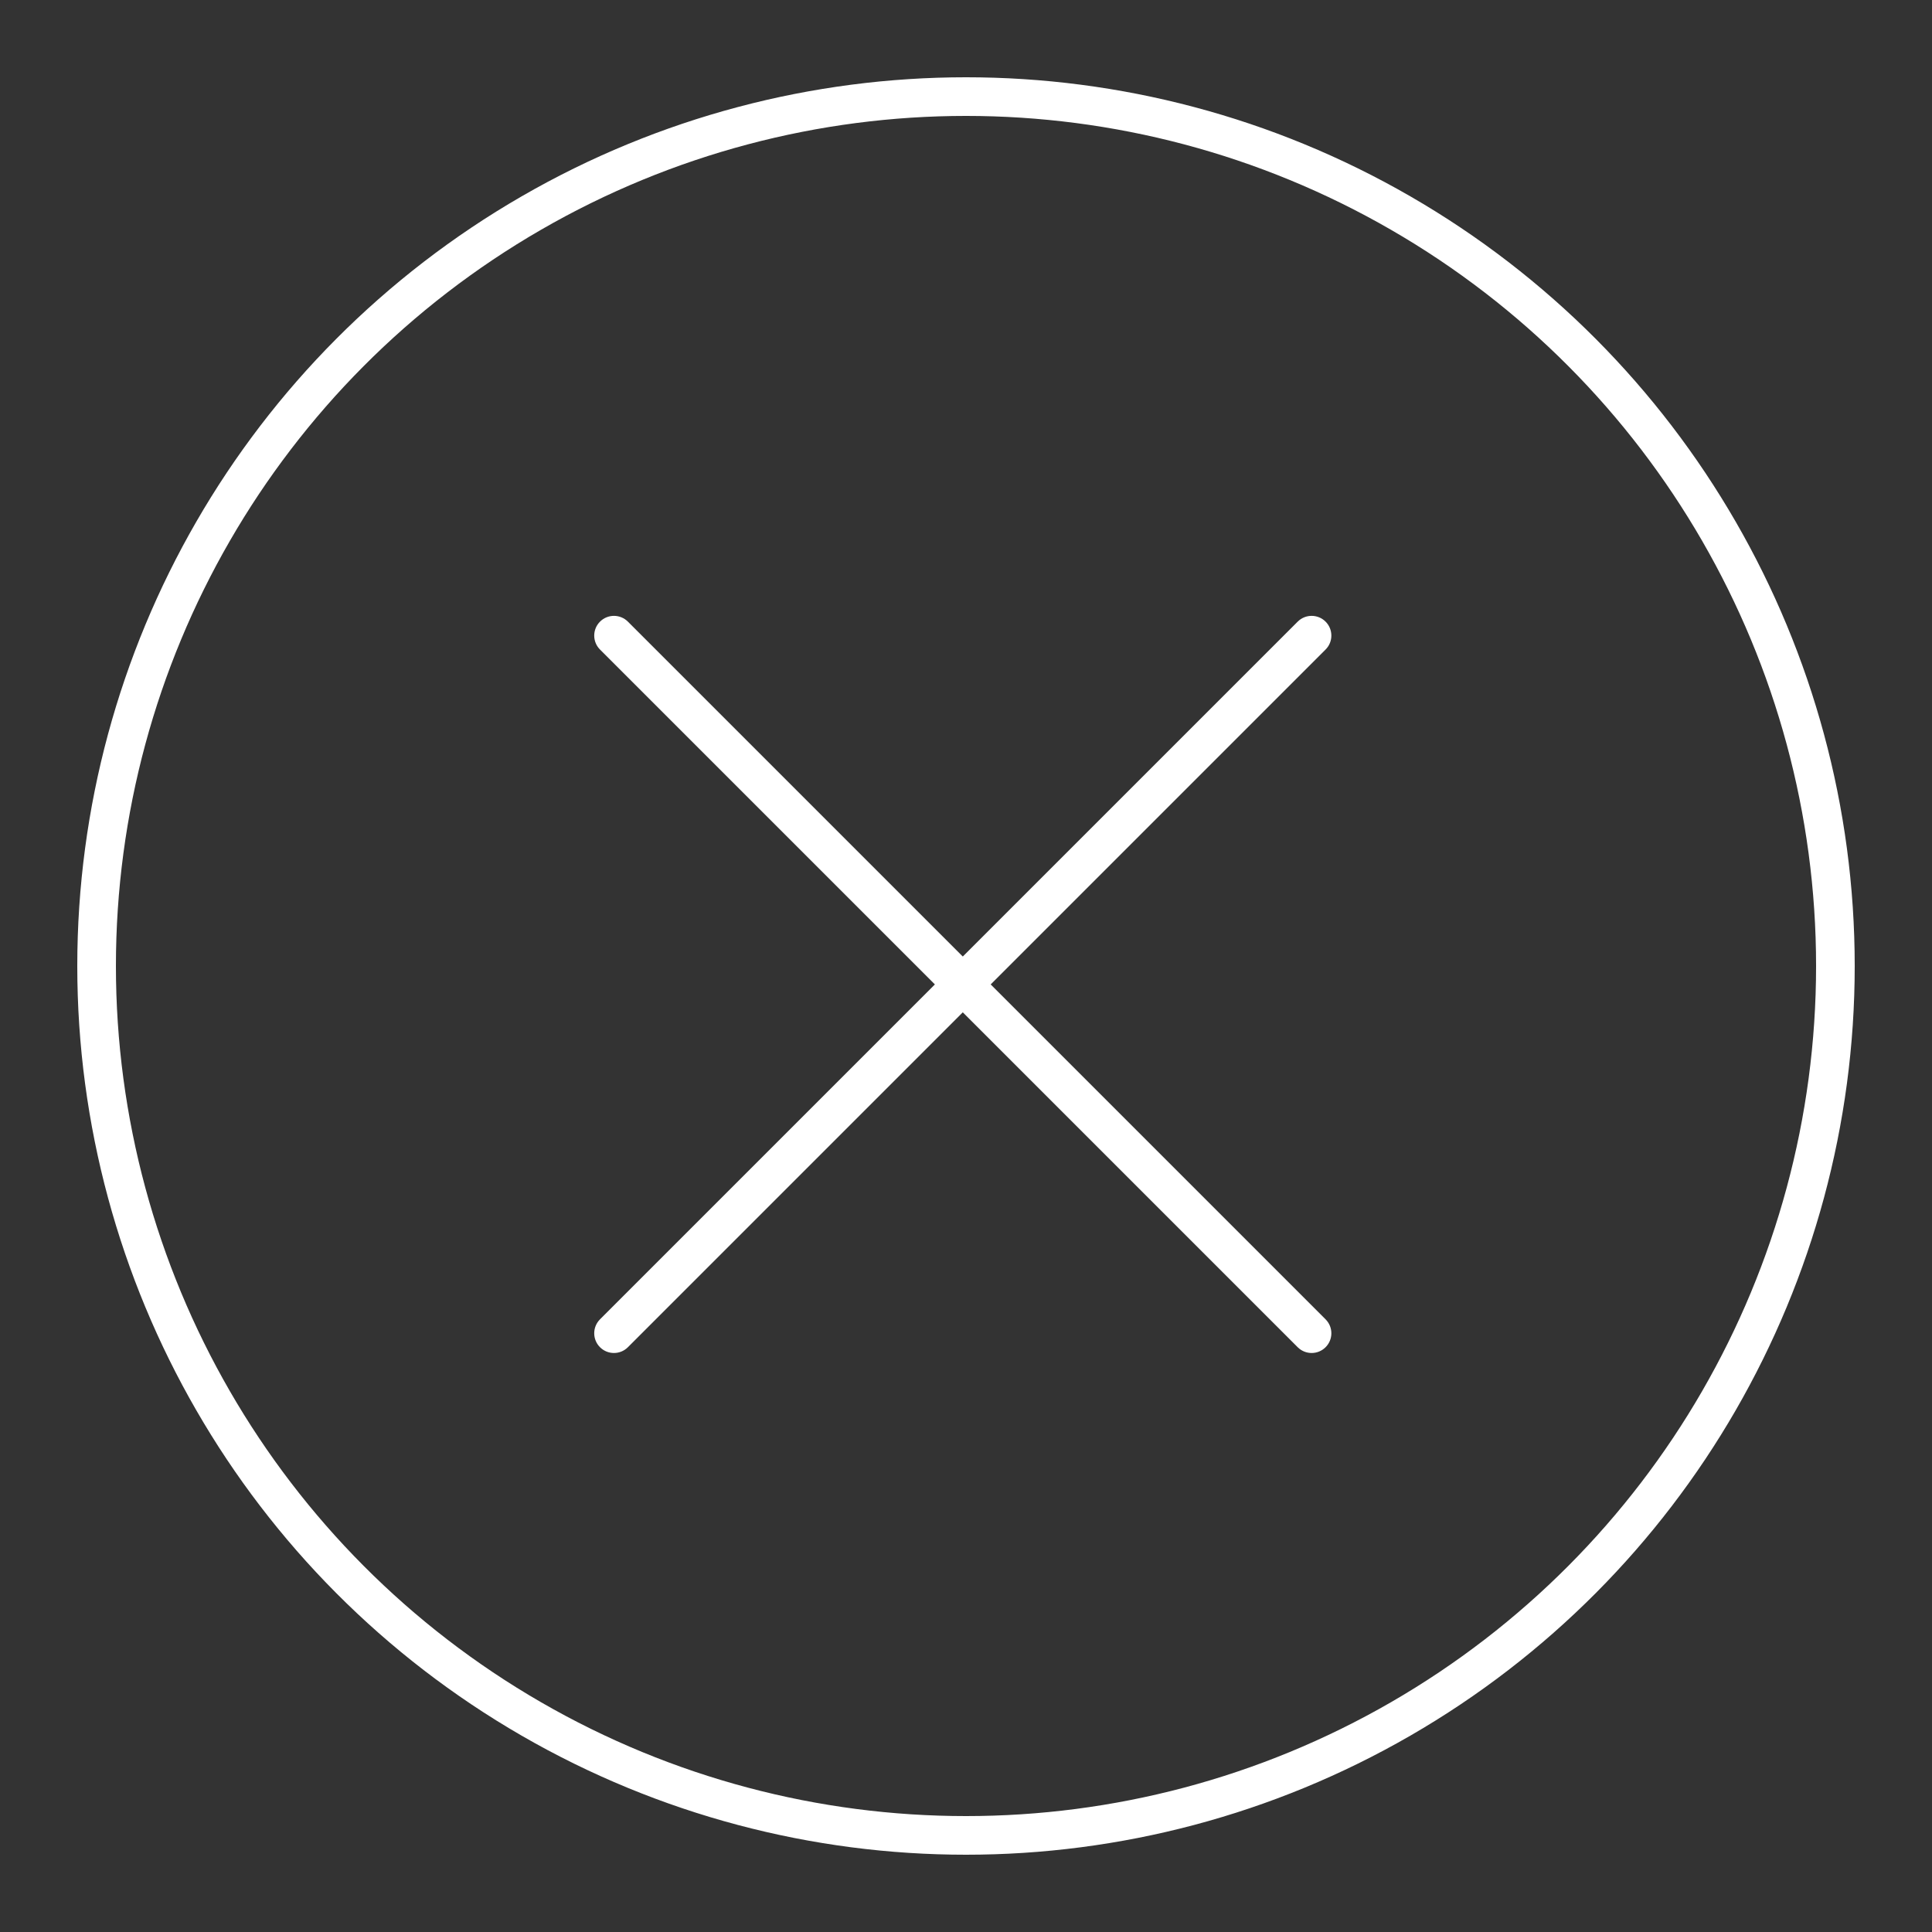 <?xml version="1.0" encoding="UTF-8"?>
<svg width="100px" height="100px" viewBox="0 0 100 100" version="1.1" xmlns="http://www.w3.org/2000/svg" xmlns:xlink="http://www.w3.org/1999/xlink">
    <rect x="0" y="0" width="100" height="100" fill="#333333" stroke="none"/>
    <title>Artboard</title>
    <g id="Artboard" stroke="none" stroke-width="1" fill="none" fill-rule="evenodd">
        <circle id="Oval" stroke="#FFFFFF" stroke-width="2" cx="50" cy="50" r="45"></circle>
        <g id="Group" transform="translate(49.834, 50.954) rotate(-360) translate(-49.834, -50.954) translate(30.334, 31.454)" fill="#FFFFFF">
            <g id="Group-2" transform="translate(-0, -0)">
                <path d="M19.5,-7.056 C20.064,-7.056 20.521,-6.599 20.521,-6.034 L20.521,45.034 C20.521,45.599 20.064,46.056 19.5,46.056 C18.936,46.056 18.479,45.599 18.479,45.034 L18.479,-6.034 C18.479,-6.599 18.936,-7.056 19.5,-7.056 Z" id="Rectangle" transform="translate(19.5, 19.5) rotate(-315) translate(-19.5, -19.5) "></path>
                <path d="M19.5,-7.056 C20.064,-7.056 20.521,-6.599 20.521,-6.034 L20.521,45.034 C20.521,45.599 20.064,46.056 19.5,46.056 C18.936,46.056 18.479,45.599 18.479,45.034 L18.479,-6.034 C18.479,-6.599 18.936,-7.056 19.5,-7.056 Z" id="Rectangle-Copy" transform="translate(19.5, 19.5) rotate(-225) translate(-19.5, -19.5) "></path>
            </g>
        </g>
    </g>
</svg>